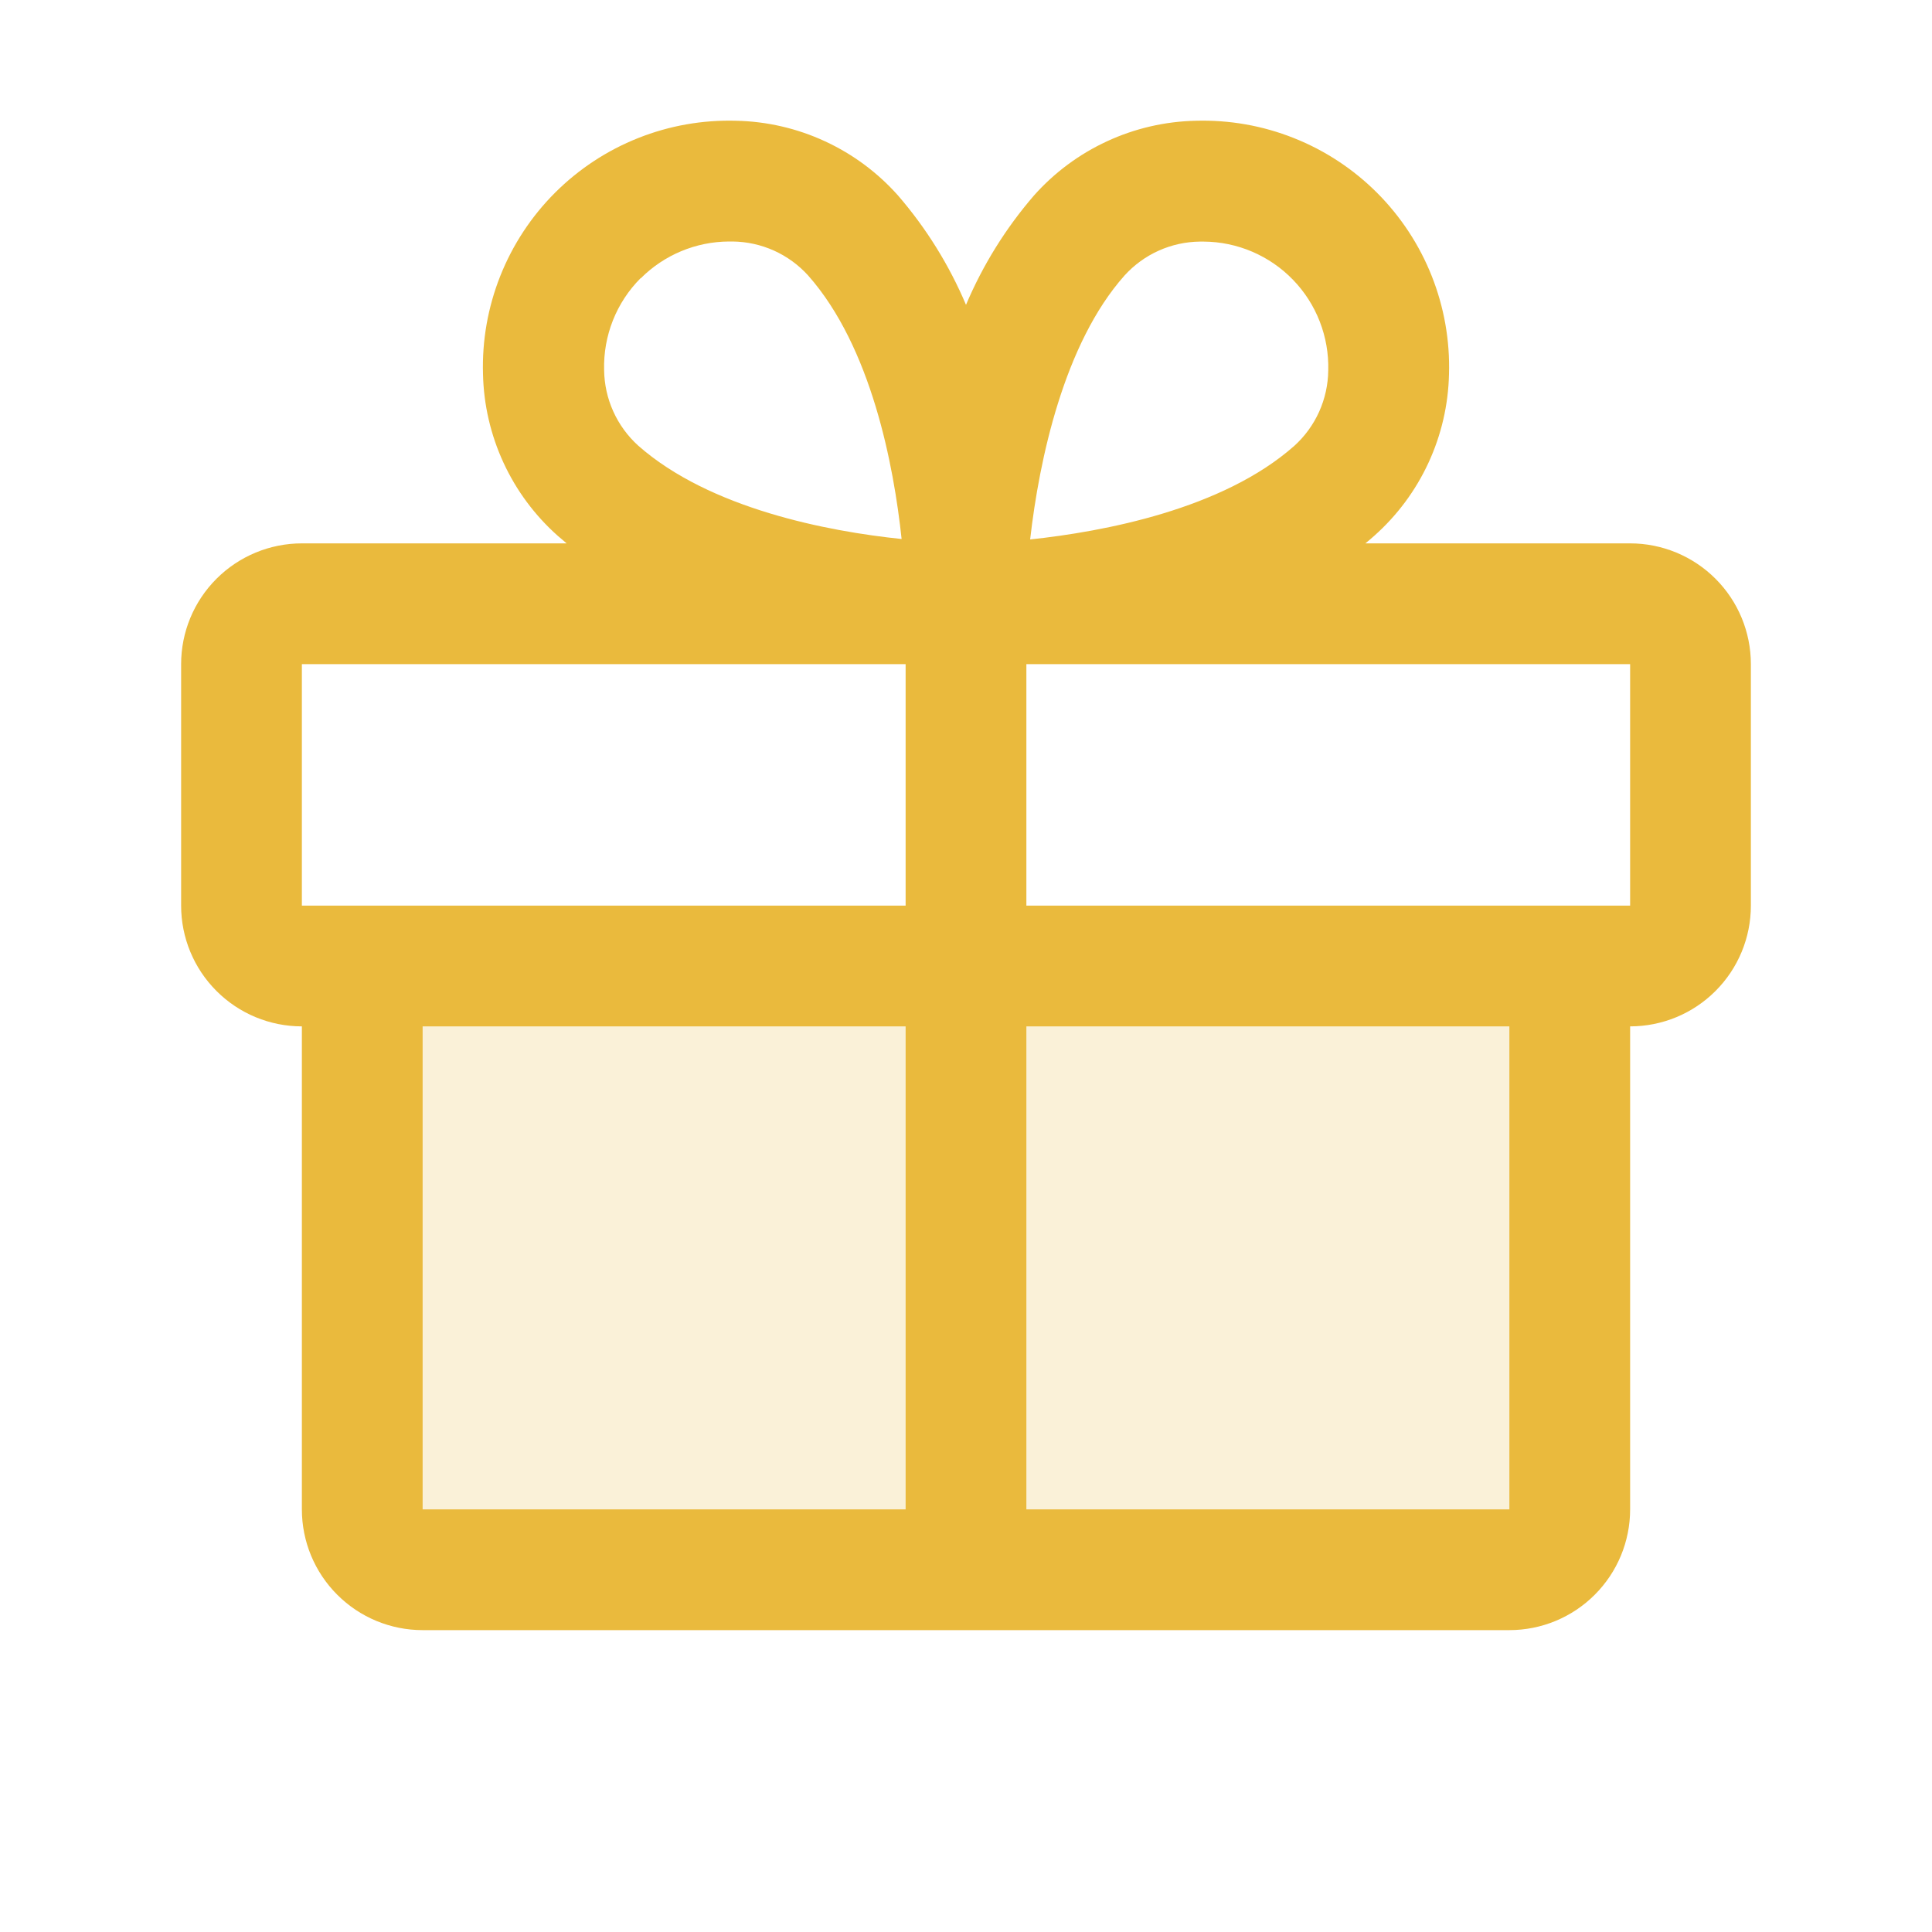 <svg width="64" height="64" viewBox="0 0 64 64" fill="none" xmlns="http://www.w3.org/2000/svg">
<path opacity="0.2" d="M52 32V50C52 50.53 51.789 51.039 51.414 51.414C51.039 51.789 50.53 52 50 52H14C13.47 52 12.961 51.789 12.586 51.414C12.211 51.039 12 50.53 12 50V32H52Z" fill="#EABA3D"/>
<path d="M54 18H45.23C45.328 17.918 45.428 17.838 45.523 17.75C46.282 17.076 46.894 16.252 47.32 15.33C47.746 14.408 47.978 13.408 48 12.393C48.033 11.282 47.838 10.176 47.428 9.143C47.018 8.11 46.402 7.172 45.616 6.386C44.83 5.6 43.892 4.983 42.859 4.573C41.827 4.162 40.721 3.968 39.61 4C38.594 4.022 37.594 4.253 36.672 4.68C35.749 5.106 34.925 5.718 34.25 6.478C33.316 7.56 32.557 8.781 32 10.098C31.443 8.781 30.684 7.56 29.75 6.478C29.075 5.718 28.251 5.106 27.328 4.68C26.406 4.253 25.406 4.022 24.39 4C23.279 3.968 22.173 4.162 21.141 4.573C20.108 4.983 19.17 5.6 18.384 6.386C17.598 7.172 16.982 8.11 16.572 9.143C16.162 10.176 15.967 11.282 16 12.393C16.022 13.408 16.254 14.408 16.68 15.33C17.106 16.252 17.718 17.076 18.477 17.75C18.573 17.833 18.672 17.913 18.77 18H10C8.939 18 7.922 18.422 7.172 19.172C6.421 19.922 6 20.939 6 22V30C6 31.061 6.421 32.078 7.172 32.828C7.922 33.579 8.939 34 10 34V50C10 51.061 10.421 52.078 11.172 52.828C11.922 53.579 12.939 54 14 54H50C51.061 54 52.078 53.579 52.828 52.828C53.579 52.078 54 51.061 54 50V34C55.061 34 56.078 33.579 56.828 32.828C57.579 32.078 58 31.061 58 30V22C58 20.939 57.579 19.922 56.828 19.172C56.078 18.422 55.061 18 54 18ZM37.25 9.128C37.567 8.778 37.952 8.497 38.382 8.304C38.813 8.11 39.278 8.008 39.75 8.003H39.873C40.425 8.006 40.972 8.12 41.48 8.337C41.989 8.555 42.449 8.871 42.833 9.269C43.218 9.666 43.519 10.136 43.719 10.652C43.919 11.167 44.015 11.717 44 12.27C43.995 12.742 43.892 13.207 43.699 13.638C43.505 14.068 43.225 14.453 42.875 14.77C40.502 16.87 36.565 17.61 34.125 17.87C34.425 15.223 35.25 11.375 37.25 9.128ZM21.227 9.218C22.002 8.443 23.052 8.005 24.148 8H24.27C24.742 8.005 25.207 8.108 25.638 8.301C26.068 8.495 26.453 8.775 26.77 9.125C28.867 11.495 29.608 15.425 29.867 17.855C27.438 17.605 23.508 16.855 21.137 14.758C20.788 14.441 20.507 14.055 20.314 13.625C20.12 13.195 20.018 12.729 20.012 12.258C19.997 11.696 20.096 11.136 20.303 10.614C20.51 10.091 20.821 9.616 21.218 9.218H21.227ZM10 22H30V30H10V22ZM14 34H30V50H14V34ZM50 50H34V34H50V50ZM54 30H34V22H54V30Z" fill="#EABA3D"/>
</svg>
